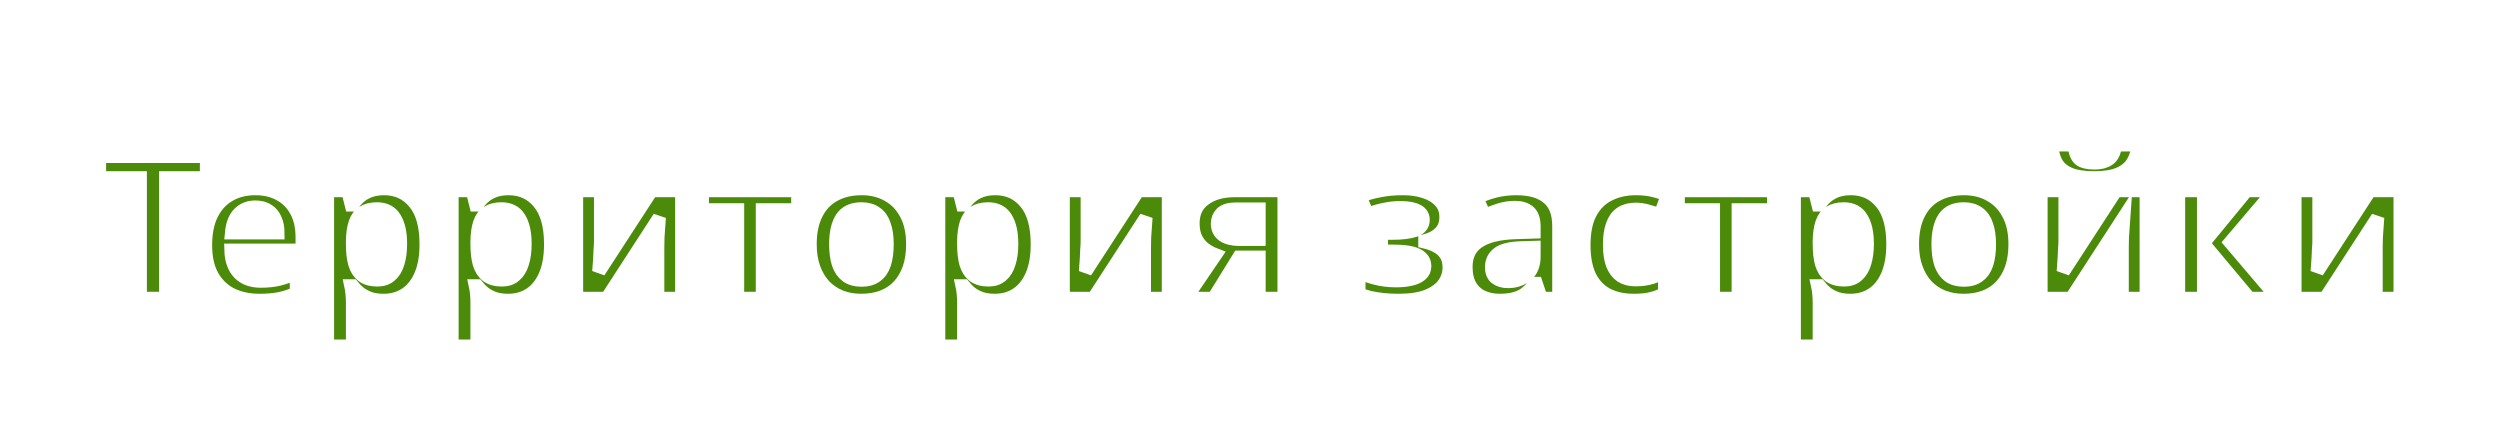 <?xml version="1.0" encoding="UTF-8"?> <svg xmlns="http://www.w3.org/2000/svg" width="377" height="66" viewBox="0 0 377 66" fill="none"><rect width="377" height="66" fill="white"></rect><mask id="path-2-outside-1_6039_337" maskUnits="userSpaceOnUse" x="14" y="20.84" width="349" height="33" fill="black"><rect fill="white" x="14" y="20.84" width="349" height="33"></rect><path d="M24.99 45H21.15V26.82H15V23.58H31.14V26.82H24.99V45Z"></path><path d="M38.49 28.44C39.95 28.44 41.2 28.74 42.24 29.34C43.3 29.92 44.12 30.76 44.7 31.86C45.28 32.94 45.57 34.26 45.57 35.82V37.74H34.83C34.87 39.22 35.28 40.37 36.06 41.19C36.84 41.99 37.92 42.39 39.3 42.39C40.36 42.39 41.3 42.29 42.12 42.09C42.96 41.87 43.82 41.56 44.7 41.16V44.19C43.9 44.57 43.07 44.85 42.21 45.03C41.35 45.21 40.32 45.3 39.12 45.3C37.54 45.3 36.13 45 34.89 44.4C33.67 43.78 32.71 42.85 32.01 41.61C31.33 40.37 30.99 38.83 30.99 36.99C30.99 35.13 31.3 33.57 31.92 32.31C32.56 31.03 33.44 30.07 34.56 29.43C35.68 28.77 36.99 28.44 38.49 28.44ZM38.49 31.23C37.49 31.23 36.67 31.56 36.03 32.22C35.41 32.86 35.04 33.82 34.92 35.1H41.91C41.91 34.34 41.78 33.67 41.52 33.09C41.28 32.51 40.91 32.06 40.41 31.74C39.91 31.4 39.27 31.23 38.49 31.23Z"></path><path d="M57.932 28.44C59.832 28.44 61.362 29.15 62.522 30.57C63.682 31.97 64.262 34.06 64.262 36.84C64.262 38.68 63.992 40.23 63.452 41.49C62.912 42.75 62.162 43.7 61.202 44.34C60.242 44.98 59.122 45.3 57.842 45.3C57.062 45.3 56.372 45.2 55.772 45C55.172 44.78 54.662 44.51 54.242 44.19C53.822 43.85 53.462 43.49 53.162 43.11H52.922C53.002 43.47 53.062 43.88 53.102 44.34C53.142 44.78 53.162 45.2 53.162 45.6V52.2H49.382V28.74H52.442L52.982 30.9H53.162C53.462 30.44 53.822 30.03 54.242 29.67C54.682 29.29 55.202 28.99 55.802 28.77C56.422 28.55 57.132 28.44 57.932 28.44ZM56.852 31.5C55.972 31.5 55.262 31.68 54.722 32.04C54.182 32.38 53.792 32.91 53.552 33.63C53.312 34.35 53.182 35.25 53.162 36.33V36.81C53.162 37.97 53.272 38.95 53.492 39.75C53.732 40.55 54.122 41.16 54.662 41.58C55.222 42 55.972 42.21 56.912 42.21C57.712 42.21 58.362 41.99 58.862 41.55C59.382 41.11 59.762 40.49 60.002 39.69C60.262 38.87 60.392 37.9 60.392 36.78C60.392 35.1 60.102 33.8 59.522 32.88C58.962 31.96 58.072 31.5 56.852 31.5Z"></path><path d="M76.711 28.44C78.611 28.44 80.141 29.15 81.301 30.57C82.461 31.97 83.041 34.06 83.041 36.84C83.041 38.68 82.771 40.23 82.231 41.49C81.691 42.75 80.941 43.7 79.981 44.34C79.021 44.98 77.901 45.3 76.621 45.3C75.841 45.3 75.151 45.2 74.551 45C73.951 44.78 73.441 44.51 73.021 44.19C72.601 43.85 72.241 43.49 71.941 43.11H71.701C71.781 43.47 71.841 43.88 71.881 44.34C71.921 44.78 71.941 45.2 71.941 45.6V52.2H68.161V28.74H71.221L71.761 30.9H71.941C72.241 30.44 72.601 30.03 73.021 29.67C73.461 29.29 73.981 28.99 74.581 28.77C75.201 28.55 75.911 28.44 76.711 28.44ZM75.631 31.5C74.751 31.5 74.041 31.68 73.501 32.04C72.961 32.38 72.571 32.91 72.331 33.63C72.091 34.35 71.961 35.25 71.941 36.33V36.81C71.941 37.97 72.051 38.95 72.271 39.75C72.511 40.55 72.901 41.16 73.441 41.58C74.001 42 74.751 42.21 75.691 42.21C76.491 42.21 77.141 41.99 77.641 41.55C78.161 41.11 78.541 40.49 78.781 39.69C79.041 38.87 79.171 37.9 79.171 36.78C79.171 35.1 78.881 33.8 78.301 32.88C77.741 31.96 76.851 31.5 75.631 31.5Z"></path><path d="M90.57 36.48C90.57 36.76 90.55 37.12 90.51 37.56C90.49 37.98 90.47 38.43 90.45 38.91C90.43 39.37 90.4 39.79 90.36 40.17C90.34 40.53 90.32 40.8 90.3 40.98L98.25 28.74H102.81V45H99.18V37.35C99.18 36.89 99.19 36.36 99.21 35.76C99.25 35.16 99.29 34.59 99.33 34.05C99.37 33.49 99.4 33.07 99.42 32.79L91.5 45H86.94V28.74H90.57V36.48Z"></path><path d="M120.312 31.65H114.972V45H111.222V31.65H105.912V28.74H120.312V31.65Z"></path><path d="M137.642 36.84C137.642 38.2 137.462 39.4 137.102 40.44C136.742 41.48 136.222 42.37 135.542 43.11C134.882 43.83 134.062 44.38 133.082 44.76C132.122 45.12 131.052 45.3 129.872 45.3C128.752 45.3 127.722 45.12 126.782 44.76C125.842 44.38 125.022 43.83 124.322 43.11C123.642 42.37 123.112 41.48 122.732 40.44C122.352 39.4 122.162 38.2 122.162 36.84C122.162 35.04 122.472 33.52 123.092 32.28C123.712 31.02 124.602 30.07 125.762 29.43C126.942 28.77 128.332 28.44 129.932 28.44C131.452 28.44 132.782 28.77 133.922 29.43C135.082 30.07 135.992 31.02 136.652 32.28C137.312 33.52 137.642 35.04 137.642 36.84ZM126.032 36.84C126.032 37.98 126.162 38.96 126.422 39.78C126.702 40.58 127.122 41.19 127.682 41.61C128.262 42.03 129.002 42.24 129.902 42.24C130.822 42.24 131.562 42.03 132.122 41.61C132.702 41.19 133.122 40.58 133.382 39.78C133.642 38.96 133.772 37.98 133.772 36.84C133.772 35.68 133.632 34.71 133.352 33.93C133.092 33.13 132.672 32.53 132.092 32.13C131.532 31.71 130.802 31.5 129.902 31.5C128.542 31.5 127.552 31.96 126.932 32.88C126.332 33.8 126.032 35.12 126.032 36.84Z"></path><path d="M150.1 28.44C152 28.44 153.53 29.15 154.69 30.57C155.85 31.97 156.43 34.06 156.43 36.84C156.43 38.68 156.16 40.23 155.62 41.49C155.08 42.75 154.33 43.7 153.37 44.34C152.41 44.98 151.29 45.3 150.01 45.3C149.23 45.3 148.54 45.2 147.94 45C147.34 44.78 146.83 44.51 146.41 44.19C145.99 43.85 145.63 43.49 145.33 43.11H145.09C145.17 43.47 145.23 43.88 145.27 44.34C145.31 44.78 145.33 45.2 145.33 45.6V52.2H141.55V28.74H144.61L145.15 30.9H145.33C145.63 30.44 145.99 30.03 146.41 29.67C146.85 29.29 147.37 28.99 147.97 28.77C148.59 28.55 149.3 28.44 150.1 28.44ZM149.02 31.5C148.14 31.5 147.43 31.68 146.89 32.04C146.35 32.38 145.96 32.91 145.72 33.63C145.48 34.35 145.35 35.25 145.33 36.33V36.81C145.33 37.97 145.44 38.95 145.66 39.75C145.9 40.55 146.29 41.16 146.83 41.58C147.39 42 148.14 42.21 149.08 42.21C149.88 42.21 150.53 41.99 151.03 41.55C151.55 41.11 151.93 40.49 152.17 39.69C152.43 38.87 152.56 37.9 152.56 36.78C152.56 35.1 152.27 33.8 151.69 32.88C151.13 31.96 150.24 31.5 149.02 31.5Z"></path><path d="M163.959 36.48C163.959 36.76 163.939 37.12 163.899 37.56C163.879 37.98 163.859 38.43 163.839 38.91C163.819 39.37 163.789 39.79 163.749 40.17C163.729 40.53 163.709 40.8 163.689 40.98L171.639 28.74H176.199V45H172.569V37.35C172.569 36.89 172.579 36.36 172.599 35.76C172.639 35.16 172.679 34.59 172.719 34.05C172.759 33.49 172.789 33.07 172.809 32.79L164.889 45H160.329V28.74H163.959V36.48Z"></path><path d="M182.991 45H178.821L183.291 38.43C182.711 38.21 182.161 37.91 181.641 37.53C181.121 37.13 180.701 36.62 180.381 36C180.061 35.36 179.901 34.59 179.901 33.69C179.901 32.09 180.481 30.87 181.641 30.03C182.801 29.17 184.311 28.74 186.171 28.74H193.641V45H189.861V38.79H186.831L182.991 45ZM183.591 33.72C183.591 34.48 183.881 35.07 184.461 35.49C185.061 35.89 185.861 36.09 186.861 36.09H189.861V31.53H186.321C185.361 31.53 184.661 31.74 184.221 32.16C183.801 32.58 183.591 33.1 183.591 33.72Z"></path><path d="M211.576 28.44C212.776 28.44 213.866 28.6 214.846 28.92C215.826 29.24 216.606 29.72 217.186 30.36C217.766 30.98 218.056 31.77 218.056 32.73C218.056 33.71 217.766 34.49 217.186 35.07C216.626 35.65 215.856 36.07 214.876 36.33V36.48C215.556 36.64 216.166 36.87 216.706 37.17C217.266 37.47 217.706 37.87 218.026 38.37C218.366 38.87 218.536 39.53 218.536 40.35C218.536 41.25 218.266 42.08 217.726 42.84C217.186 43.58 216.356 44.18 215.236 44.64C214.116 45.08 212.676 45.3 210.916 45.3C210.076 45.3 209.286 45.26 208.546 45.18C207.806 45.1 207.126 44.99 206.506 44.85C205.906 44.69 205.376 44.5 204.916 44.28V41.07C205.596 41.39 206.416 41.68 207.376 41.94C208.356 42.2 209.396 42.33 210.496 42.33C211.316 42.33 212.046 42.26 212.686 42.12C213.346 41.98 213.866 41.75 214.246 41.43C214.646 41.11 214.846 40.68 214.846 40.14C214.846 39.62 214.676 39.2 214.336 38.88C213.996 38.54 213.486 38.29 212.806 38.13C212.126 37.97 211.256 37.89 210.196 37.89H208.306V35.16H209.986C211.426 35.16 212.556 35.02 213.376 34.74C214.196 34.44 214.606 33.91 214.606 33.15C214.606 32.55 214.326 32.1 213.766 31.8C213.206 31.48 212.336 31.32 211.156 31.32C210.336 31.32 209.516 31.41 208.696 31.59C207.876 31.75 207.056 32 206.236 32.34L205.066 29.61C205.966 29.25 206.946 28.97 208.006 28.77C209.066 28.55 210.256 28.44 211.576 28.44Z"></path><path d="M228.655 28.44C230.755 28.44 232.345 28.9 233.425 29.82C234.525 30.72 235.075 32.14 235.075 34.08V45H232.405L231.655 42.75H231.535C231.075 43.33 230.595 43.82 230.095 44.22C229.615 44.6 229.055 44.87 228.415 45.03C227.795 45.21 227.035 45.3 226.135 45.3C225.175 45.3 224.305 45.12 223.525 44.76C222.765 44.4 222.165 43.85 221.725 43.11C221.285 42.35 221.065 41.4 221.065 40.26C221.065 38.58 221.675 37.32 222.895 36.48C224.135 35.62 226.005 35.15 228.505 35.07L231.325 34.98V34.17C231.325 33.13 231.075 32.39 230.575 31.95C230.075 31.51 229.375 31.29 228.475 31.29C227.655 31.29 226.865 31.41 226.105 31.65C225.345 31.89 224.605 32.17 223.885 32.49L222.685 29.85C223.485 29.43 224.395 29.09 225.415 28.83C226.455 28.57 227.535 28.44 228.655 28.44ZM229.345 37.38C227.685 37.44 226.535 37.73 225.895 38.25C225.255 38.75 224.935 39.43 224.935 40.29C224.935 41.05 225.165 41.6 225.625 41.94C226.085 42.28 226.675 42.45 227.395 42.45C228.495 42.45 229.425 42.14 230.185 41.52C230.945 40.88 231.325 39.94 231.325 38.7V37.32L229.345 37.38Z"></path><path d="M246.381 45.3C244.841 45.3 243.501 45.01 242.361 44.43C241.241 43.83 240.371 42.92 239.751 41.7C239.151 40.46 238.851 38.88 238.851 36.96C238.851 34.96 239.181 33.34 239.841 32.1C240.521 30.84 241.451 29.92 242.631 29.34C243.811 28.74 245.161 28.44 246.681 28.44C247.701 28.44 248.611 28.54 249.411 28.74C250.211 28.94 250.891 29.18 251.451 29.46L250.341 32.43C249.721 32.19 249.101 31.99 248.481 31.83C247.861 31.65 247.261 31.56 246.681 31.56C245.781 31.56 245.031 31.76 244.431 32.16C243.851 32.56 243.421 33.16 243.141 33.96C242.861 34.74 242.721 35.73 242.721 36.93C242.721 38.09 242.861 39.06 243.141 39.84C243.441 40.62 243.881 41.21 244.461 41.61C245.041 41.99 245.761 42.18 246.621 42.18C247.541 42.18 248.351 42.07 249.051 41.85C249.751 41.63 250.411 41.33 251.031 40.95V44.22C250.411 44.6 249.741 44.87 249.021 45.03C248.321 45.21 247.441 45.3 246.381 45.3Z"></path><path d="M267.471 31.65H262.131V45H258.381V31.65H253.071V28.74H267.471V31.65Z"></path><path d="M279.123 28.44C281.023 28.44 282.553 29.15 283.713 30.57C284.873 31.97 285.453 34.06 285.453 36.84C285.453 38.68 285.183 40.23 284.643 41.49C284.103 42.75 283.353 43.7 282.393 44.34C281.433 44.98 280.313 45.3 279.033 45.3C278.253 45.3 277.563 45.2 276.963 45C276.363 44.78 275.853 44.51 275.433 44.19C275.013 43.85 274.653 43.49 274.353 43.11H274.113C274.193 43.47 274.253 43.88 274.293 44.34C274.333 44.78 274.353 45.2 274.353 45.6V52.2H270.573V28.74H273.633L274.173 30.9H274.353C274.653 30.44 275.013 30.03 275.433 29.67C275.873 29.29 276.393 28.99 276.993 28.77C277.613 28.55 278.323 28.44 279.123 28.44ZM278.043 31.5C277.163 31.5 276.453 31.68 275.913 32.04C275.373 32.38 274.983 32.91 274.743 33.63C274.503 34.35 274.373 35.25 274.353 36.33V36.81C274.353 37.97 274.463 38.95 274.683 39.75C274.923 40.55 275.313 41.16 275.853 41.58C276.413 42 277.163 42.21 278.103 42.21C278.903 42.21 279.553 41.99 280.053 41.55C280.573 41.11 280.953 40.49 281.193 39.69C281.453 38.87 281.583 37.9 281.583 36.78C281.583 35.1 281.293 33.8 280.713 32.88C280.153 31.96 279.263 31.5 278.043 31.5Z"></path><path d="M303.872 36.84C303.872 38.2 303.692 39.4 303.332 40.44C302.972 41.48 302.452 42.37 301.772 43.11C301.112 43.83 300.292 44.38 299.312 44.76C298.352 45.12 297.282 45.3 296.102 45.3C294.982 45.3 293.952 45.12 293.012 44.76C292.072 44.38 291.252 43.83 290.552 43.11C289.872 42.37 289.342 41.48 288.962 40.44C288.582 39.4 288.392 38.2 288.392 36.84C288.392 35.04 288.702 33.52 289.322 32.28C289.942 31.02 290.832 30.07 291.992 29.43C293.172 28.77 294.562 28.44 296.162 28.44C297.682 28.44 299.012 28.77 300.152 29.43C301.312 30.07 302.222 31.02 302.882 32.28C303.542 33.52 303.872 35.04 303.872 36.84ZM292.262 36.84C292.262 37.98 292.392 38.96 292.652 39.78C292.932 40.58 293.352 41.19 293.912 41.61C294.492 42.03 295.232 42.24 296.132 42.24C297.052 42.24 297.792 42.03 298.352 41.61C298.932 41.19 299.352 40.58 299.612 39.78C299.872 38.96 300.002 37.98 300.002 36.84C300.002 35.68 299.862 34.71 299.582 33.93C299.322 33.13 298.902 32.53 298.322 32.13C297.762 31.71 297.032 31.5 296.132 31.5C294.772 31.5 293.782 31.96 293.162 32.88C292.562 33.8 292.262 35.12 292.262 36.84Z"></path><path d="M322.45 21.84C322.35 22.86 322.07 23.75 321.61 24.51C321.17 25.25 320.48 25.82 319.54 26.22C318.6 26.62 317.36 26.82 315.82 26.82C314.22 26.82 312.96 26.62 312.04 26.22C311.14 25.82 310.49 25.26 310.09 24.54C309.69 23.8 309.45 22.9 309.37 21.84H312.79C312.89 22.92 313.17 23.65 313.63 24.03C314.09 24.39 314.84 24.57 315.88 24.57C316.76 24.57 317.47 24.38 318.01 24C318.57 23.6 318.9 22.88 319 21.84H322.45ZM311.41 36.48C311.41 36.76 311.39 37.12 311.35 37.56C311.33 37.98 311.31 38.43 311.29 38.91C311.27 39.37 311.24 39.79 311.2 40.17C311.18 40.53 311.16 40.8 311.14 40.98L319.09 28.74H323.65V45H320.02V37.35C320.02 36.89 320.03 36.36 320.05 35.76C320.09 35.16 320.13 34.59 320.17 34.05C320.21 33.49 320.24 33.07 320.26 32.79L312.34 45H307.78V28.74H311.41V36.48Z"></path><path d="M338.782 28.74H342.952L336.322 36.54L343.522 45H339.202L332.302 36.75V45H328.522V28.74H332.302V36.63L338.782 28.74Z"></path><path d="M349.701 36.48C349.701 36.76 349.681 37.12 349.641 37.56C349.621 37.98 349.601 38.43 349.581 38.91C349.561 39.37 349.531 39.79 349.491 40.17C349.471 40.53 349.451 40.8 349.431 40.98L357.381 28.74H361.941V45H358.311V37.35C358.311 36.89 358.321 36.36 358.341 35.76C358.381 35.16 358.421 34.59 358.461 34.05C358.501 33.49 358.531 33.07 358.551 32.79L350.631 45H346.071V28.74H349.701V36.48Z"></path></mask><path d="M24.99 45H21.15V26.82H15V23.58H31.14V26.82H24.99V45Z" fill="#4C8A0A"></path><path d="M38.49 28.44C39.95 28.44 41.2 28.74 42.24 29.34C43.3 29.92 44.12 30.76 44.7 31.86C45.28 32.94 45.57 34.26 45.57 35.82V37.74H34.83C34.87 39.22 35.28 40.37 36.06 41.19C36.84 41.99 37.92 42.39 39.3 42.39C40.36 42.39 41.3 42.29 42.12 42.09C42.96 41.87 43.82 41.56 44.7 41.16V44.19C43.9 44.57 43.07 44.85 42.21 45.03C41.35 45.21 40.32 45.3 39.12 45.3C37.54 45.3 36.13 45 34.89 44.4C33.67 43.78 32.71 42.85 32.01 41.61C31.33 40.37 30.99 38.83 30.99 36.99C30.99 35.13 31.3 33.57 31.92 32.31C32.56 31.03 33.44 30.07 34.56 29.43C35.68 28.77 36.99 28.44 38.49 28.44ZM38.49 31.23C37.49 31.23 36.67 31.56 36.03 32.22C35.41 32.86 35.04 33.82 34.92 35.1H41.91C41.91 34.34 41.78 33.67 41.52 33.09C41.28 32.51 40.91 32.06 40.41 31.74C39.91 31.4 39.27 31.23 38.49 31.23Z" fill="#4C8A0A"></path><path d="M57.932 28.44C59.832 28.44 61.362 29.15 62.522 30.57C63.682 31.97 64.262 34.06 64.262 36.84C64.262 38.68 63.992 40.23 63.452 41.49C62.912 42.75 62.162 43.7 61.202 44.34C60.242 44.98 59.122 45.3 57.842 45.3C57.062 45.3 56.372 45.2 55.772 45C55.172 44.78 54.662 44.51 54.242 44.19C53.822 43.85 53.462 43.49 53.162 43.11H52.922C53.002 43.47 53.062 43.88 53.102 44.34C53.142 44.78 53.162 45.2 53.162 45.6V52.2H49.382V28.74H52.442L52.982 30.9H53.162C53.462 30.44 53.822 30.03 54.242 29.67C54.682 29.29 55.202 28.99 55.802 28.77C56.422 28.55 57.132 28.44 57.932 28.44ZM56.852 31.5C55.972 31.5 55.262 31.68 54.722 32.04C54.182 32.38 53.792 32.91 53.552 33.63C53.312 34.35 53.182 35.25 53.162 36.33V36.81C53.162 37.97 53.272 38.95 53.492 39.75C53.732 40.55 54.122 41.16 54.662 41.58C55.222 42 55.972 42.21 56.912 42.21C57.712 42.21 58.362 41.99 58.862 41.55C59.382 41.11 59.762 40.49 60.002 39.69C60.262 38.87 60.392 37.9 60.392 36.78C60.392 35.1 60.102 33.8 59.522 32.88C58.962 31.96 58.072 31.5 56.852 31.5Z" fill="#4C8A0A"></path><path d="M76.711 28.44C78.611 28.44 80.141 29.15 81.301 30.57C82.461 31.97 83.041 34.06 83.041 36.84C83.041 38.68 82.771 40.23 82.231 41.49C81.691 42.75 80.941 43.7 79.981 44.34C79.021 44.98 77.901 45.3 76.621 45.3C75.841 45.3 75.151 45.2 74.551 45C73.951 44.78 73.441 44.51 73.021 44.19C72.601 43.85 72.241 43.49 71.941 43.11H71.701C71.781 43.47 71.841 43.88 71.881 44.34C71.921 44.78 71.941 45.2 71.941 45.6V52.2H68.161V28.74H71.221L71.761 30.9H71.941C72.241 30.44 72.601 30.03 73.021 29.67C73.461 29.29 73.981 28.99 74.581 28.77C75.201 28.55 75.911 28.44 76.711 28.44ZM75.631 31.5C74.751 31.5 74.041 31.68 73.501 32.04C72.961 32.38 72.571 32.91 72.331 33.63C72.091 34.35 71.961 35.25 71.941 36.33V36.81C71.941 37.97 72.051 38.95 72.271 39.75C72.511 40.55 72.901 41.16 73.441 41.58C74.001 42 74.751 42.21 75.691 42.21C76.491 42.21 77.141 41.99 77.641 41.55C78.161 41.11 78.541 40.49 78.781 39.69C79.041 38.87 79.171 37.9 79.171 36.78C79.171 35.1 78.881 33.8 78.301 32.88C77.741 31.96 76.851 31.5 75.631 31.5Z" fill="#4C8A0A"></path><path d="M90.57 36.48C90.57 36.76 90.55 37.12 90.51 37.56C90.49 37.98 90.47 38.43 90.45 38.91C90.43 39.37 90.4 39.79 90.36 40.17C90.34 40.53 90.32 40.8 90.3 40.98L98.25 28.74H102.81V45H99.18V37.35C99.18 36.89 99.19 36.36 99.21 35.76C99.25 35.16 99.29 34.59 99.33 34.05C99.37 33.49 99.4 33.07 99.42 32.79L91.5 45H86.94V28.74H90.57V36.48Z" fill="#4C8A0A"></path><path d="M120.312 31.65H114.972V45H111.222V31.65H105.912V28.74H120.312V31.65Z" fill="#4C8A0A"></path><path d="M137.642 36.84C137.642 38.2 137.462 39.4 137.102 40.44C136.742 41.48 136.222 42.37 135.542 43.11C134.882 43.83 134.062 44.38 133.082 44.76C132.122 45.12 131.052 45.3 129.872 45.3C128.752 45.3 127.722 45.12 126.782 44.76C125.842 44.38 125.022 43.83 124.322 43.11C123.642 42.37 123.112 41.48 122.732 40.44C122.352 39.4 122.162 38.2 122.162 36.84C122.162 35.04 122.472 33.52 123.092 32.28C123.712 31.02 124.602 30.07 125.762 29.43C126.942 28.77 128.332 28.44 129.932 28.44C131.452 28.44 132.782 28.77 133.922 29.43C135.082 30.07 135.992 31.02 136.652 32.28C137.312 33.52 137.642 35.04 137.642 36.84ZM126.032 36.84C126.032 37.98 126.162 38.96 126.422 39.78C126.702 40.58 127.122 41.19 127.682 41.61C128.262 42.03 129.002 42.24 129.902 42.24C130.822 42.24 131.562 42.03 132.122 41.61C132.702 41.19 133.122 40.58 133.382 39.78C133.642 38.96 133.772 37.98 133.772 36.84C133.772 35.68 133.632 34.71 133.352 33.93C133.092 33.13 132.672 32.53 132.092 32.13C131.532 31.71 130.802 31.5 129.902 31.5C128.542 31.5 127.552 31.96 126.932 32.88C126.332 33.8 126.032 35.12 126.032 36.84Z" fill="#4C8A0A"></path><path d="M150.1 28.44C152 28.44 153.53 29.15 154.69 30.57C155.85 31.97 156.43 34.06 156.43 36.84C156.43 38.68 156.16 40.23 155.62 41.49C155.08 42.75 154.33 43.7 153.37 44.34C152.41 44.98 151.29 45.3 150.01 45.3C149.23 45.3 148.54 45.2 147.94 45C147.34 44.78 146.83 44.51 146.41 44.19C145.99 43.85 145.63 43.49 145.33 43.11H145.09C145.17 43.47 145.23 43.88 145.27 44.34C145.31 44.78 145.33 45.2 145.33 45.6V52.2H141.55V28.74H144.61L145.15 30.9H145.33C145.63 30.44 145.99 30.03 146.41 29.67C146.85 29.29 147.37 28.99 147.97 28.77C148.59 28.55 149.3 28.44 150.1 28.44ZM149.02 31.5C148.14 31.5 147.43 31.68 146.89 32.04C146.35 32.38 145.96 32.91 145.72 33.63C145.48 34.35 145.35 35.25 145.33 36.33V36.81C145.33 37.97 145.44 38.95 145.66 39.75C145.9 40.55 146.29 41.16 146.83 41.58C147.39 42 148.14 42.21 149.08 42.21C149.88 42.21 150.53 41.99 151.03 41.55C151.55 41.11 151.93 40.49 152.17 39.69C152.43 38.87 152.56 37.9 152.56 36.78C152.56 35.1 152.27 33.8 151.69 32.88C151.13 31.96 150.24 31.5 149.02 31.5Z" fill="#4C8A0A"></path><path d="M163.959 36.48C163.959 36.76 163.939 37.12 163.899 37.56C163.879 37.98 163.859 38.43 163.839 38.91C163.819 39.37 163.789 39.79 163.749 40.17C163.729 40.53 163.709 40.8 163.689 40.98L171.639 28.74H176.199V45H172.569V37.35C172.569 36.89 172.579 36.36 172.599 35.76C172.639 35.16 172.679 34.59 172.719 34.05C172.759 33.49 172.789 33.07 172.809 32.79L164.889 45H160.329V28.74H163.959V36.48Z" fill="#4C8A0A"></path><path d="M182.991 45H178.821L183.291 38.43C182.711 38.21 182.161 37.91 181.641 37.53C181.121 37.13 180.701 36.62 180.381 36C180.061 35.36 179.901 34.59 179.901 33.69C179.901 32.09 180.481 30.87 181.641 30.03C182.801 29.17 184.311 28.74 186.171 28.74H193.641V45H189.861V38.79H186.831L182.991 45ZM183.591 33.72C183.591 34.48 183.881 35.07 184.461 35.49C185.061 35.89 185.861 36.09 186.861 36.09H189.861V31.53H186.321C185.361 31.53 184.661 31.74 184.221 32.16C183.801 32.58 183.591 33.1 183.591 33.72Z" fill="#4C8A0A"></path><path d="M211.576 28.44C212.776 28.44 213.866 28.6 214.846 28.92C215.826 29.24 216.606 29.72 217.186 30.36C217.766 30.98 218.056 31.77 218.056 32.73C218.056 33.71 217.766 34.49 217.186 35.07C216.626 35.65 215.856 36.07 214.876 36.33V36.48C215.556 36.64 216.166 36.87 216.706 37.17C217.266 37.47 217.706 37.87 218.026 38.37C218.366 38.87 218.536 39.53 218.536 40.35C218.536 41.25 218.266 42.08 217.726 42.84C217.186 43.58 216.356 44.18 215.236 44.64C214.116 45.08 212.676 45.3 210.916 45.3C210.076 45.3 209.286 45.26 208.546 45.18C207.806 45.1 207.126 44.99 206.506 44.85C205.906 44.69 205.376 44.5 204.916 44.28V41.07C205.596 41.39 206.416 41.68 207.376 41.94C208.356 42.2 209.396 42.33 210.496 42.33C211.316 42.33 212.046 42.26 212.686 42.12C213.346 41.98 213.866 41.75 214.246 41.43C214.646 41.11 214.846 40.68 214.846 40.14C214.846 39.62 214.676 39.2 214.336 38.88C213.996 38.54 213.486 38.29 212.806 38.13C212.126 37.97 211.256 37.89 210.196 37.89H208.306V35.16H209.986C211.426 35.16 212.556 35.02 213.376 34.74C214.196 34.44 214.606 33.91 214.606 33.15C214.606 32.55 214.326 32.1 213.766 31.8C213.206 31.48 212.336 31.32 211.156 31.32C210.336 31.32 209.516 31.41 208.696 31.59C207.876 31.75 207.056 32 206.236 32.34L205.066 29.61C205.966 29.25 206.946 28.97 208.006 28.77C209.066 28.55 210.256 28.44 211.576 28.44Z" fill="#4C8A0A"></path><path d="M228.655 28.44C230.755 28.44 232.345 28.9 233.425 29.82C234.525 30.72 235.075 32.14 235.075 34.08V45H232.405L231.655 42.75H231.535C231.075 43.33 230.595 43.82 230.095 44.22C229.615 44.6 229.055 44.87 228.415 45.03C227.795 45.21 227.035 45.3 226.135 45.3C225.175 45.3 224.305 45.12 223.525 44.76C222.765 44.4 222.165 43.85 221.725 43.11C221.285 42.35 221.065 41.4 221.065 40.26C221.065 38.58 221.675 37.32 222.895 36.48C224.135 35.62 226.005 35.15 228.505 35.07L231.325 34.98V34.17C231.325 33.13 231.075 32.39 230.575 31.95C230.075 31.51 229.375 31.29 228.475 31.29C227.655 31.29 226.865 31.41 226.105 31.65C225.345 31.89 224.605 32.17 223.885 32.49L222.685 29.85C223.485 29.43 224.395 29.09 225.415 28.83C226.455 28.57 227.535 28.44 228.655 28.44ZM229.345 37.38C227.685 37.44 226.535 37.73 225.895 38.25C225.255 38.75 224.935 39.43 224.935 40.29C224.935 41.05 225.165 41.6 225.625 41.94C226.085 42.28 226.675 42.45 227.395 42.45C228.495 42.45 229.425 42.14 230.185 41.52C230.945 40.88 231.325 39.94 231.325 38.7V37.32L229.345 37.38Z" fill="#4C8A0A"></path><path d="M246.381 45.3C244.841 45.3 243.501 45.01 242.361 44.43C241.241 43.83 240.371 42.92 239.751 41.7C239.151 40.46 238.851 38.88 238.851 36.96C238.851 34.96 239.181 33.34 239.841 32.1C240.521 30.84 241.451 29.92 242.631 29.34C243.811 28.74 245.161 28.44 246.681 28.44C247.701 28.44 248.611 28.54 249.411 28.74C250.211 28.94 250.891 29.18 251.451 29.46L250.341 32.43C249.721 32.19 249.101 31.99 248.481 31.83C247.861 31.65 247.261 31.56 246.681 31.56C245.781 31.56 245.031 31.76 244.431 32.16C243.851 32.56 243.421 33.16 243.141 33.96C242.861 34.74 242.721 35.73 242.721 36.93C242.721 38.09 242.861 39.06 243.141 39.84C243.441 40.62 243.881 41.21 244.461 41.61C245.041 41.99 245.761 42.18 246.621 42.18C247.541 42.18 248.351 42.07 249.051 41.85C249.751 41.63 250.411 41.33 251.031 40.95V44.22C250.411 44.6 249.741 44.87 249.021 45.03C248.321 45.21 247.441 45.3 246.381 45.3Z" fill="#4C8A0A"></path><path d="M267.471 31.65H262.131V45H258.381V31.65H253.071V28.74H267.471V31.65Z" fill="#4C8A0A"></path><path d="M279.123 28.44C281.023 28.44 282.553 29.15 283.713 30.57C284.873 31.97 285.453 34.06 285.453 36.84C285.453 38.68 285.183 40.23 284.643 41.49C284.103 42.75 283.353 43.7 282.393 44.34C281.433 44.98 280.313 45.3 279.033 45.3C278.253 45.3 277.563 45.2 276.963 45C276.363 44.78 275.853 44.51 275.433 44.19C275.013 43.85 274.653 43.49 274.353 43.11H274.113C274.193 43.47 274.253 43.88 274.293 44.34C274.333 44.78 274.353 45.2 274.353 45.6V52.2H270.573V28.74H273.633L274.173 30.9H274.353C274.653 30.44 275.013 30.03 275.433 29.67C275.873 29.29 276.393 28.99 276.993 28.77C277.613 28.55 278.323 28.44 279.123 28.44ZM278.043 31.5C277.163 31.5 276.453 31.68 275.913 32.04C275.373 32.38 274.983 32.91 274.743 33.63C274.503 34.35 274.373 35.25 274.353 36.33V36.81C274.353 37.97 274.463 38.95 274.683 39.75C274.923 40.55 275.313 41.16 275.853 41.58C276.413 42 277.163 42.21 278.103 42.21C278.903 42.21 279.553 41.99 280.053 41.55C280.573 41.11 280.953 40.49 281.193 39.69C281.453 38.87 281.583 37.9 281.583 36.78C281.583 35.1 281.293 33.8 280.713 32.88C280.153 31.96 279.263 31.5 278.043 31.5Z" fill="#4C8A0A"></path><path d="M303.872 36.84C303.872 38.2 303.692 39.4 303.332 40.44C302.972 41.48 302.452 42.37 301.772 43.11C301.112 43.83 300.292 44.38 299.312 44.76C298.352 45.12 297.282 45.3 296.102 45.3C294.982 45.3 293.952 45.12 293.012 44.76C292.072 44.38 291.252 43.83 290.552 43.11C289.872 42.37 289.342 41.48 288.962 40.44C288.582 39.4 288.392 38.2 288.392 36.84C288.392 35.04 288.702 33.52 289.322 32.28C289.942 31.02 290.832 30.07 291.992 29.43C293.172 28.77 294.562 28.44 296.162 28.44C297.682 28.44 299.012 28.77 300.152 29.43C301.312 30.07 302.222 31.02 302.882 32.28C303.542 33.52 303.872 35.04 303.872 36.84ZM292.262 36.84C292.262 37.98 292.392 38.96 292.652 39.78C292.932 40.58 293.352 41.19 293.912 41.61C294.492 42.03 295.232 42.24 296.132 42.24C297.052 42.24 297.792 42.03 298.352 41.61C298.932 41.19 299.352 40.58 299.612 39.78C299.872 38.96 300.002 37.98 300.002 36.84C300.002 35.68 299.862 34.71 299.582 33.93C299.322 33.13 298.902 32.53 298.322 32.13C297.762 31.71 297.032 31.5 296.132 31.5C294.772 31.5 293.782 31.96 293.162 32.88C292.562 33.8 292.262 35.12 292.262 36.84Z" fill="#4C8A0A"></path><path d="M322.45 21.84C322.35 22.86 322.07 23.75 321.61 24.51C321.17 25.25 320.48 25.82 319.54 26.22C318.6 26.62 317.36 26.82 315.82 26.82C314.22 26.82 312.96 26.62 312.04 26.22C311.14 25.82 310.49 25.26 310.09 24.54C309.69 23.8 309.45 22.9 309.37 21.84H312.79C312.89 22.92 313.17 23.65 313.63 24.03C314.09 24.39 314.84 24.57 315.88 24.57C316.76 24.57 317.47 24.38 318.01 24C318.57 23.6 318.9 22.88 319 21.84H322.45ZM311.41 36.48C311.41 36.76 311.39 37.12 311.35 37.56C311.33 37.98 311.31 38.43 311.29 38.91C311.27 39.37 311.24 39.79 311.2 40.17C311.18 40.53 311.16 40.8 311.14 40.98L319.09 28.74H323.65V45H320.02V37.35C320.02 36.89 320.03 36.36 320.05 35.76C320.09 35.16 320.13 34.59 320.17 34.05C320.21 33.49 320.24 33.07 320.26 32.79L312.34 45H307.78V28.74H311.41V36.48Z" fill="#4C8A0A"></path><path d="M338.782 28.74H342.952L336.322 36.54L343.522 45H339.202L332.302 36.75V45H328.522V28.74H332.302V36.63L338.782 28.74Z" fill="#4C8A0A"></path><path d="M349.701 36.48C349.701 36.76 349.681 37.12 349.641 37.56C349.621 37.98 349.601 38.43 349.581 38.91C349.561 39.37 349.531 39.79 349.491 40.17C349.471 40.53 349.451 40.8 349.431 40.98L357.381 28.74H361.941V45H358.311V37.35C358.311 36.89 358.321 36.36 358.341 35.76C358.381 35.16 358.421 34.59 358.461 34.05C358.501 33.49 358.531 33.07 358.551 32.79L350.631 45H346.071V28.74H349.701V36.48Z" fill="#4C8A0A"></path><path d="M24.99 45H21.15V26.82H15V23.58H31.14V26.82H24.99V45Z" stroke="white" stroke-width="2" mask="url(#path-2-outside-1_6039_337)"></path><path d="M38.49 28.44C39.95 28.44 41.2 28.74 42.24 29.34C43.3 29.92 44.12 30.76 44.7 31.86C45.28 32.94 45.57 34.26 45.57 35.82V37.74H34.83C34.87 39.22 35.28 40.37 36.06 41.19C36.84 41.99 37.92 42.39 39.3 42.39C40.36 42.39 41.3 42.29 42.12 42.09C42.96 41.87 43.82 41.56 44.7 41.16V44.19C43.9 44.57 43.07 44.85 42.21 45.03C41.35 45.21 40.32 45.3 39.12 45.3C37.54 45.3 36.13 45 34.89 44.4C33.67 43.78 32.71 42.85 32.01 41.61C31.33 40.37 30.99 38.83 30.99 36.99C30.99 35.13 31.3 33.57 31.92 32.31C32.56 31.03 33.44 30.07 34.56 29.43C35.68 28.77 36.99 28.44 38.49 28.44ZM38.49 31.23C37.49 31.23 36.67 31.56 36.03 32.22C35.41 32.86 35.04 33.82 34.92 35.1H41.91C41.91 34.34 41.78 33.67 41.52 33.09C41.28 32.51 40.91 32.06 40.41 31.74C39.91 31.4 39.27 31.23 38.49 31.23Z" stroke="white" stroke-width="2" mask="url(#path-2-outside-1_6039_337)"></path><path d="M57.932 28.44C59.832 28.44 61.362 29.15 62.522 30.57C63.682 31.97 64.262 34.06 64.262 36.84C64.262 38.68 63.992 40.23 63.452 41.49C62.912 42.75 62.162 43.7 61.202 44.34C60.242 44.98 59.122 45.3 57.842 45.3C57.062 45.3 56.372 45.2 55.772 45C55.172 44.78 54.662 44.51 54.242 44.19C53.822 43.85 53.462 43.49 53.162 43.11H52.922C53.002 43.47 53.062 43.88 53.102 44.34C53.142 44.78 53.162 45.2 53.162 45.6V52.2H49.382V28.74H52.442L52.982 30.9H53.162C53.462 30.44 53.822 30.03 54.242 29.67C54.682 29.29 55.202 28.99 55.802 28.77C56.422 28.55 57.132 28.44 57.932 28.44ZM56.852 31.5C55.972 31.5 55.262 31.68 54.722 32.04C54.182 32.38 53.792 32.91 53.552 33.63C53.312 34.35 53.182 35.25 53.162 36.33V36.81C53.162 37.97 53.272 38.95 53.492 39.75C53.732 40.55 54.122 41.16 54.662 41.58C55.222 42 55.972 42.21 56.912 42.21C57.712 42.21 58.362 41.99 58.862 41.55C59.382 41.11 59.762 40.49 60.002 39.69C60.262 38.87 60.392 37.9 60.392 36.78C60.392 35.1 60.102 33.8 59.522 32.88C58.962 31.96 58.072 31.5 56.852 31.5Z" stroke="white" stroke-width="2" mask="url(#path-2-outside-1_6039_337)"></path><path d="M76.711 28.44C78.611 28.44 80.141 29.15 81.301 30.57C82.461 31.97 83.041 34.06 83.041 36.84C83.041 38.68 82.771 40.23 82.231 41.49C81.691 42.75 80.941 43.7 79.981 44.34C79.021 44.98 77.901 45.3 76.621 45.3C75.841 45.3 75.151 45.2 74.551 45C73.951 44.78 73.441 44.51 73.021 44.19C72.601 43.85 72.241 43.49 71.941 43.11H71.701C71.781 43.47 71.841 43.88 71.881 44.34C71.921 44.78 71.941 45.2 71.941 45.6V52.2H68.161V28.74H71.221L71.761 30.9H71.941C72.241 30.44 72.601 30.03 73.021 29.67C73.461 29.29 73.981 28.99 74.581 28.77C75.201 28.55 75.911 28.44 76.711 28.44ZM75.631 31.5C74.751 31.5 74.041 31.68 73.501 32.04C72.961 32.38 72.571 32.91 72.331 33.63C72.091 34.35 71.961 35.25 71.941 36.33V36.81C71.941 37.97 72.051 38.95 72.271 39.75C72.511 40.55 72.901 41.16 73.441 41.58C74.001 42 74.751 42.21 75.691 42.21C76.491 42.21 77.141 41.99 77.641 41.55C78.161 41.11 78.541 40.49 78.781 39.69C79.041 38.87 79.171 37.9 79.171 36.78C79.171 35.1 78.881 33.8 78.301 32.88C77.741 31.96 76.851 31.5 75.631 31.5Z" stroke="white" stroke-width="2" mask="url(#path-2-outside-1_6039_337)"></path><path d="M90.57 36.48C90.57 36.76 90.55 37.12 90.51 37.56C90.49 37.98 90.47 38.43 90.45 38.91C90.43 39.37 90.4 39.79 90.36 40.17C90.34 40.53 90.32 40.8 90.3 40.98L98.25 28.74H102.81V45H99.18V37.35C99.18 36.89 99.19 36.36 99.21 35.76C99.25 35.16 99.29 34.59 99.33 34.05C99.37 33.49 99.4 33.07 99.42 32.79L91.5 45H86.94V28.74H90.57V36.48Z" stroke="white" stroke-width="2" mask="url(#path-2-outside-1_6039_337)"></path><path d="M120.312 31.65H114.972V45H111.222V31.65H105.912V28.74H120.312V31.65Z" stroke="white" stroke-width="2" mask="url(#path-2-outside-1_6039_337)"></path><path d="M137.642 36.84C137.642 38.2 137.462 39.4 137.102 40.44C136.742 41.48 136.222 42.37 135.542 43.11C134.882 43.83 134.062 44.38 133.082 44.76C132.122 45.12 131.052 45.3 129.872 45.3C128.752 45.3 127.722 45.12 126.782 44.76C125.842 44.38 125.022 43.83 124.322 43.11C123.642 42.37 123.112 41.48 122.732 40.44C122.352 39.4 122.162 38.2 122.162 36.84C122.162 35.04 122.472 33.52 123.092 32.28C123.712 31.02 124.602 30.07 125.762 29.43C126.942 28.77 128.332 28.44 129.932 28.44C131.452 28.44 132.782 28.77 133.922 29.43C135.082 30.07 135.992 31.02 136.652 32.28C137.312 33.52 137.642 35.04 137.642 36.84ZM126.032 36.84C126.032 37.98 126.162 38.96 126.422 39.78C126.702 40.58 127.122 41.19 127.682 41.61C128.262 42.03 129.002 42.24 129.902 42.24C130.822 42.24 131.562 42.03 132.122 41.61C132.702 41.19 133.122 40.58 133.382 39.78C133.642 38.96 133.772 37.98 133.772 36.84C133.772 35.68 133.632 34.71 133.352 33.93C133.092 33.13 132.672 32.53 132.092 32.13C131.532 31.71 130.802 31.5 129.902 31.5C128.542 31.5 127.552 31.96 126.932 32.88C126.332 33.8 126.032 35.12 126.032 36.84Z" stroke="white" stroke-width="2" mask="url(#path-2-outside-1_6039_337)"></path><path d="M150.1 28.44C152 28.44 153.53 29.15 154.69 30.57C155.85 31.97 156.43 34.06 156.43 36.84C156.43 38.68 156.16 40.23 155.62 41.49C155.08 42.75 154.33 43.7 153.37 44.34C152.41 44.98 151.29 45.3 150.01 45.3C149.23 45.3 148.54 45.2 147.94 45C147.34 44.78 146.83 44.51 146.41 44.19C145.99 43.85 145.63 43.49 145.33 43.11H145.09C145.17 43.47 145.23 43.88 145.27 44.34C145.31 44.78 145.33 45.2 145.33 45.6V52.2H141.55V28.74H144.61L145.15 30.9H145.33C145.63 30.44 145.99 30.03 146.41 29.67C146.85 29.29 147.37 28.99 147.97 28.77C148.59 28.55 149.3 28.44 150.1 28.44ZM149.02 31.5C148.14 31.5 147.43 31.68 146.89 32.04C146.35 32.38 145.96 32.91 145.72 33.63C145.48 34.35 145.35 35.25 145.33 36.33V36.81C145.33 37.97 145.44 38.95 145.66 39.75C145.9 40.55 146.29 41.16 146.83 41.58C147.39 42 148.14 42.21 149.08 42.21C149.88 42.21 150.53 41.99 151.03 41.55C151.55 41.11 151.93 40.49 152.17 39.69C152.43 38.87 152.56 37.9 152.56 36.78C152.56 35.1 152.27 33.8 151.69 32.88C151.13 31.96 150.24 31.5 149.02 31.5Z" stroke="white" stroke-width="2" mask="url(#path-2-outside-1_6039_337)"></path><path d="M163.959 36.48C163.959 36.76 163.939 37.12 163.899 37.56C163.879 37.98 163.859 38.43 163.839 38.91C163.819 39.37 163.789 39.79 163.749 40.17C163.729 40.53 163.709 40.8 163.689 40.98L171.639 28.74H176.199V45H172.569V37.35C172.569 36.89 172.579 36.36 172.599 35.76C172.639 35.16 172.679 34.59 172.719 34.05C172.759 33.49 172.789 33.07 172.809 32.79L164.889 45H160.329V28.74H163.959V36.48Z" stroke="white" stroke-width="2" mask="url(#path-2-outside-1_6039_337)"></path><path d="M182.991 45H178.821L183.291 38.43C182.711 38.21 182.161 37.91 181.641 37.53C181.121 37.13 180.701 36.62 180.381 36C180.061 35.36 179.901 34.59 179.901 33.69C179.901 32.09 180.481 30.87 181.641 30.03C182.801 29.17 184.311 28.74 186.171 28.74H193.641V45H189.861V38.79H186.831L182.991 45ZM183.591 33.72C183.591 34.48 183.881 35.07 184.461 35.49C185.061 35.89 185.861 36.09 186.861 36.09H189.861V31.53H186.321C185.361 31.53 184.661 31.74 184.221 32.16C183.801 32.58 183.591 33.1 183.591 33.72Z" stroke="white" stroke-width="2" mask="url(#path-2-outside-1_6039_337)"></path><path d="M211.576 28.44C212.776 28.44 213.866 28.6 214.846 28.92C215.826 29.24 216.606 29.72 217.186 30.36C217.766 30.98 218.056 31.77 218.056 32.73C218.056 33.71 217.766 34.49 217.186 35.07C216.626 35.65 215.856 36.07 214.876 36.33V36.48C215.556 36.64 216.166 36.87 216.706 37.17C217.266 37.47 217.706 37.87 218.026 38.37C218.366 38.87 218.536 39.53 218.536 40.35C218.536 41.25 218.266 42.08 217.726 42.84C217.186 43.58 216.356 44.18 215.236 44.64C214.116 45.08 212.676 45.3 210.916 45.3C210.076 45.3 209.286 45.26 208.546 45.18C207.806 45.1 207.126 44.99 206.506 44.85C205.906 44.69 205.376 44.5 204.916 44.28V41.07C205.596 41.39 206.416 41.68 207.376 41.94C208.356 42.2 209.396 42.33 210.496 42.33C211.316 42.33 212.046 42.26 212.686 42.12C213.346 41.98 213.866 41.75 214.246 41.43C214.646 41.11 214.846 40.68 214.846 40.14C214.846 39.62 214.676 39.2 214.336 38.88C213.996 38.54 213.486 38.29 212.806 38.13C212.126 37.97 211.256 37.89 210.196 37.89H208.306V35.16H209.986C211.426 35.16 212.556 35.02 213.376 34.74C214.196 34.44 214.606 33.91 214.606 33.15C214.606 32.55 214.326 32.1 213.766 31.8C213.206 31.48 212.336 31.32 211.156 31.32C210.336 31.32 209.516 31.41 208.696 31.59C207.876 31.75 207.056 32 206.236 32.34L205.066 29.61C205.966 29.25 206.946 28.97 208.006 28.77C209.066 28.55 210.256 28.44 211.576 28.44Z" stroke="white" stroke-width="2" mask="url(#path-2-outside-1_6039_337)"></path><path d="M228.655 28.44C230.755 28.44 232.345 28.9 233.425 29.82C234.525 30.72 235.075 32.14 235.075 34.08V45H232.405L231.655 42.75H231.535C231.075 43.33 230.595 43.82 230.095 44.22C229.615 44.6 229.055 44.87 228.415 45.03C227.795 45.21 227.035 45.3 226.135 45.3C225.175 45.3 224.305 45.12 223.525 44.76C222.765 44.4 222.165 43.85 221.725 43.11C221.285 42.35 221.065 41.4 221.065 40.26C221.065 38.58 221.675 37.32 222.895 36.48C224.135 35.62 226.005 35.15 228.505 35.07L231.325 34.98V34.17C231.325 33.13 231.075 32.39 230.575 31.95C230.075 31.51 229.375 31.29 228.475 31.29C227.655 31.29 226.865 31.41 226.105 31.65C225.345 31.89 224.605 32.17 223.885 32.49L222.685 29.85C223.485 29.43 224.395 29.09 225.415 28.83C226.455 28.57 227.535 28.44 228.655 28.44ZM229.345 37.38C227.685 37.44 226.535 37.73 225.895 38.25C225.255 38.75 224.935 39.43 224.935 40.29C224.935 41.05 225.165 41.6 225.625 41.94C226.085 42.28 226.675 42.45 227.395 42.45C228.495 42.45 229.425 42.14 230.185 41.52C230.945 40.88 231.325 39.94 231.325 38.7V37.32L229.345 37.38Z" stroke="white" stroke-width="2" mask="url(#path-2-outside-1_6039_337)"></path><path d="M246.381 45.3C244.841 45.3 243.501 45.01 242.361 44.43C241.241 43.83 240.371 42.92 239.751 41.7C239.151 40.46 238.851 38.88 238.851 36.96C238.851 34.96 239.181 33.34 239.841 32.1C240.521 30.84 241.451 29.92 242.631 29.34C243.811 28.74 245.161 28.44 246.681 28.44C247.701 28.44 248.611 28.54 249.411 28.74C250.211 28.94 250.891 29.18 251.451 29.46L250.341 32.43C249.721 32.19 249.101 31.99 248.481 31.83C247.861 31.65 247.261 31.56 246.681 31.56C245.781 31.56 245.031 31.76 244.431 32.16C243.851 32.56 243.421 33.16 243.141 33.96C242.861 34.74 242.721 35.73 242.721 36.93C242.721 38.09 242.861 39.06 243.141 39.84C243.441 40.62 243.881 41.21 244.461 41.61C245.041 41.99 245.761 42.18 246.621 42.18C247.541 42.18 248.351 42.07 249.051 41.85C249.751 41.63 250.411 41.33 251.031 40.95V44.22C250.411 44.6 249.741 44.87 249.021 45.03C248.321 45.21 247.441 45.3 246.381 45.3Z" stroke="white" stroke-width="2" mask="url(#path-2-outside-1_6039_337)"></path><path d="M267.471 31.65H262.131V45H258.381V31.65H253.071V28.74H267.471V31.65Z" stroke="white" stroke-width="2" mask="url(#path-2-outside-1_6039_337)"></path><path d="M279.123 28.44C281.023 28.44 282.553 29.15 283.713 30.57C284.873 31.97 285.453 34.06 285.453 36.84C285.453 38.68 285.183 40.23 284.643 41.49C284.103 42.75 283.353 43.7 282.393 44.34C281.433 44.98 280.313 45.3 279.033 45.3C278.253 45.3 277.563 45.2 276.963 45C276.363 44.78 275.853 44.51 275.433 44.19C275.013 43.85 274.653 43.49 274.353 43.11H274.113C274.193 43.47 274.253 43.88 274.293 44.34C274.333 44.78 274.353 45.2 274.353 45.6V52.2H270.573V28.74H273.633L274.173 30.9H274.353C274.653 30.44 275.013 30.03 275.433 29.67C275.873 29.29 276.393 28.99 276.993 28.77C277.613 28.55 278.323 28.44 279.123 28.44ZM278.043 31.5C277.163 31.5 276.453 31.68 275.913 32.04C275.373 32.38 274.983 32.91 274.743 33.63C274.503 34.35 274.373 35.25 274.353 36.33V36.81C274.353 37.97 274.463 38.95 274.683 39.75C274.923 40.55 275.313 41.16 275.853 41.58C276.413 42 277.163 42.21 278.103 42.21C278.903 42.21 279.553 41.99 280.053 41.55C280.573 41.11 280.953 40.49 281.193 39.69C281.453 38.87 281.583 37.9 281.583 36.78C281.583 35.1 281.293 33.8 280.713 32.88C280.153 31.96 279.263 31.5 278.043 31.5Z" stroke="white" stroke-width="2" mask="url(#path-2-outside-1_6039_337)"></path><path d="M303.872 36.84C303.872 38.2 303.692 39.4 303.332 40.44C302.972 41.48 302.452 42.37 301.772 43.11C301.112 43.83 300.292 44.38 299.312 44.76C298.352 45.12 297.282 45.3 296.102 45.3C294.982 45.3 293.952 45.12 293.012 44.76C292.072 44.38 291.252 43.83 290.552 43.11C289.872 42.37 289.342 41.48 288.962 40.44C288.582 39.4 288.392 38.2 288.392 36.84C288.392 35.04 288.702 33.52 289.322 32.28C289.942 31.02 290.832 30.07 291.992 29.43C293.172 28.77 294.562 28.44 296.162 28.44C297.682 28.44 299.012 28.77 300.152 29.43C301.312 30.07 302.222 31.02 302.882 32.28C303.542 33.52 303.872 35.04 303.872 36.84ZM292.262 36.84C292.262 37.98 292.392 38.96 292.652 39.78C292.932 40.58 293.352 41.19 293.912 41.61C294.492 42.03 295.232 42.24 296.132 42.24C297.052 42.24 297.792 42.03 298.352 41.61C298.932 41.19 299.352 40.58 299.612 39.78C299.872 38.96 300.002 37.98 300.002 36.84C300.002 35.68 299.862 34.71 299.582 33.93C299.322 33.13 298.902 32.53 298.322 32.13C297.762 31.71 297.032 31.5 296.132 31.5C294.772 31.5 293.782 31.96 293.162 32.88C292.562 33.8 292.262 35.12 292.262 36.84Z" stroke="white" stroke-width="2" mask="url(#path-2-outside-1_6039_337)"></path><path d="M322.45 21.84C322.35 22.86 322.07 23.75 321.61 24.51C321.17 25.25 320.48 25.82 319.54 26.22C318.6 26.62 317.36 26.82 315.82 26.82C314.22 26.82 312.96 26.62 312.04 26.22C311.14 25.82 310.49 25.26 310.09 24.54C309.69 23.8 309.45 22.9 309.37 21.84H312.79C312.89 22.92 313.17 23.65 313.63 24.03C314.09 24.39 314.84 24.57 315.88 24.57C316.76 24.57 317.47 24.38 318.01 24C318.57 23.6 318.9 22.88 319 21.84H322.45ZM311.41 36.48C311.41 36.76 311.39 37.12 311.35 37.56C311.33 37.98 311.31 38.43 311.29 38.91C311.27 39.37 311.24 39.79 311.2 40.17C311.18 40.53 311.16 40.8 311.14 40.98L319.09 28.74H323.65V45H320.02V37.35C320.02 36.89 320.03 36.36 320.05 35.76C320.09 35.16 320.13 34.59 320.17 34.05C320.21 33.49 320.24 33.07 320.26 32.79L312.34 45H307.78V28.74H311.41V36.48Z" stroke="white" stroke-width="2" mask="url(#path-2-outside-1_6039_337)"></path><path d="M338.782 28.74H342.952L336.322 36.54L343.522 45H339.202L332.302 36.75V45H328.522V28.74H332.302V36.63L338.782 28.74Z" stroke="white" stroke-width="2" mask="url(#path-2-outside-1_6039_337)"></path><path d="M349.701 36.48C349.701 36.76 349.681 37.12 349.641 37.56C349.621 37.98 349.601 38.43 349.581 38.91C349.561 39.37 349.531 39.79 349.491 40.17C349.471 40.53 349.451 40.8 349.431 40.98L357.381 28.74H361.941V45H358.311V37.35C358.311 36.89 358.321 36.36 358.341 35.76C358.381 35.16 358.421 34.59 358.461 34.05C358.501 33.49 358.531 33.07 358.551 32.79L350.631 45H346.071V28.74H349.701V36.48Z" stroke="white" stroke-width="2" mask="url(#path-2-outside-1_6039_337)"></path></svg> 